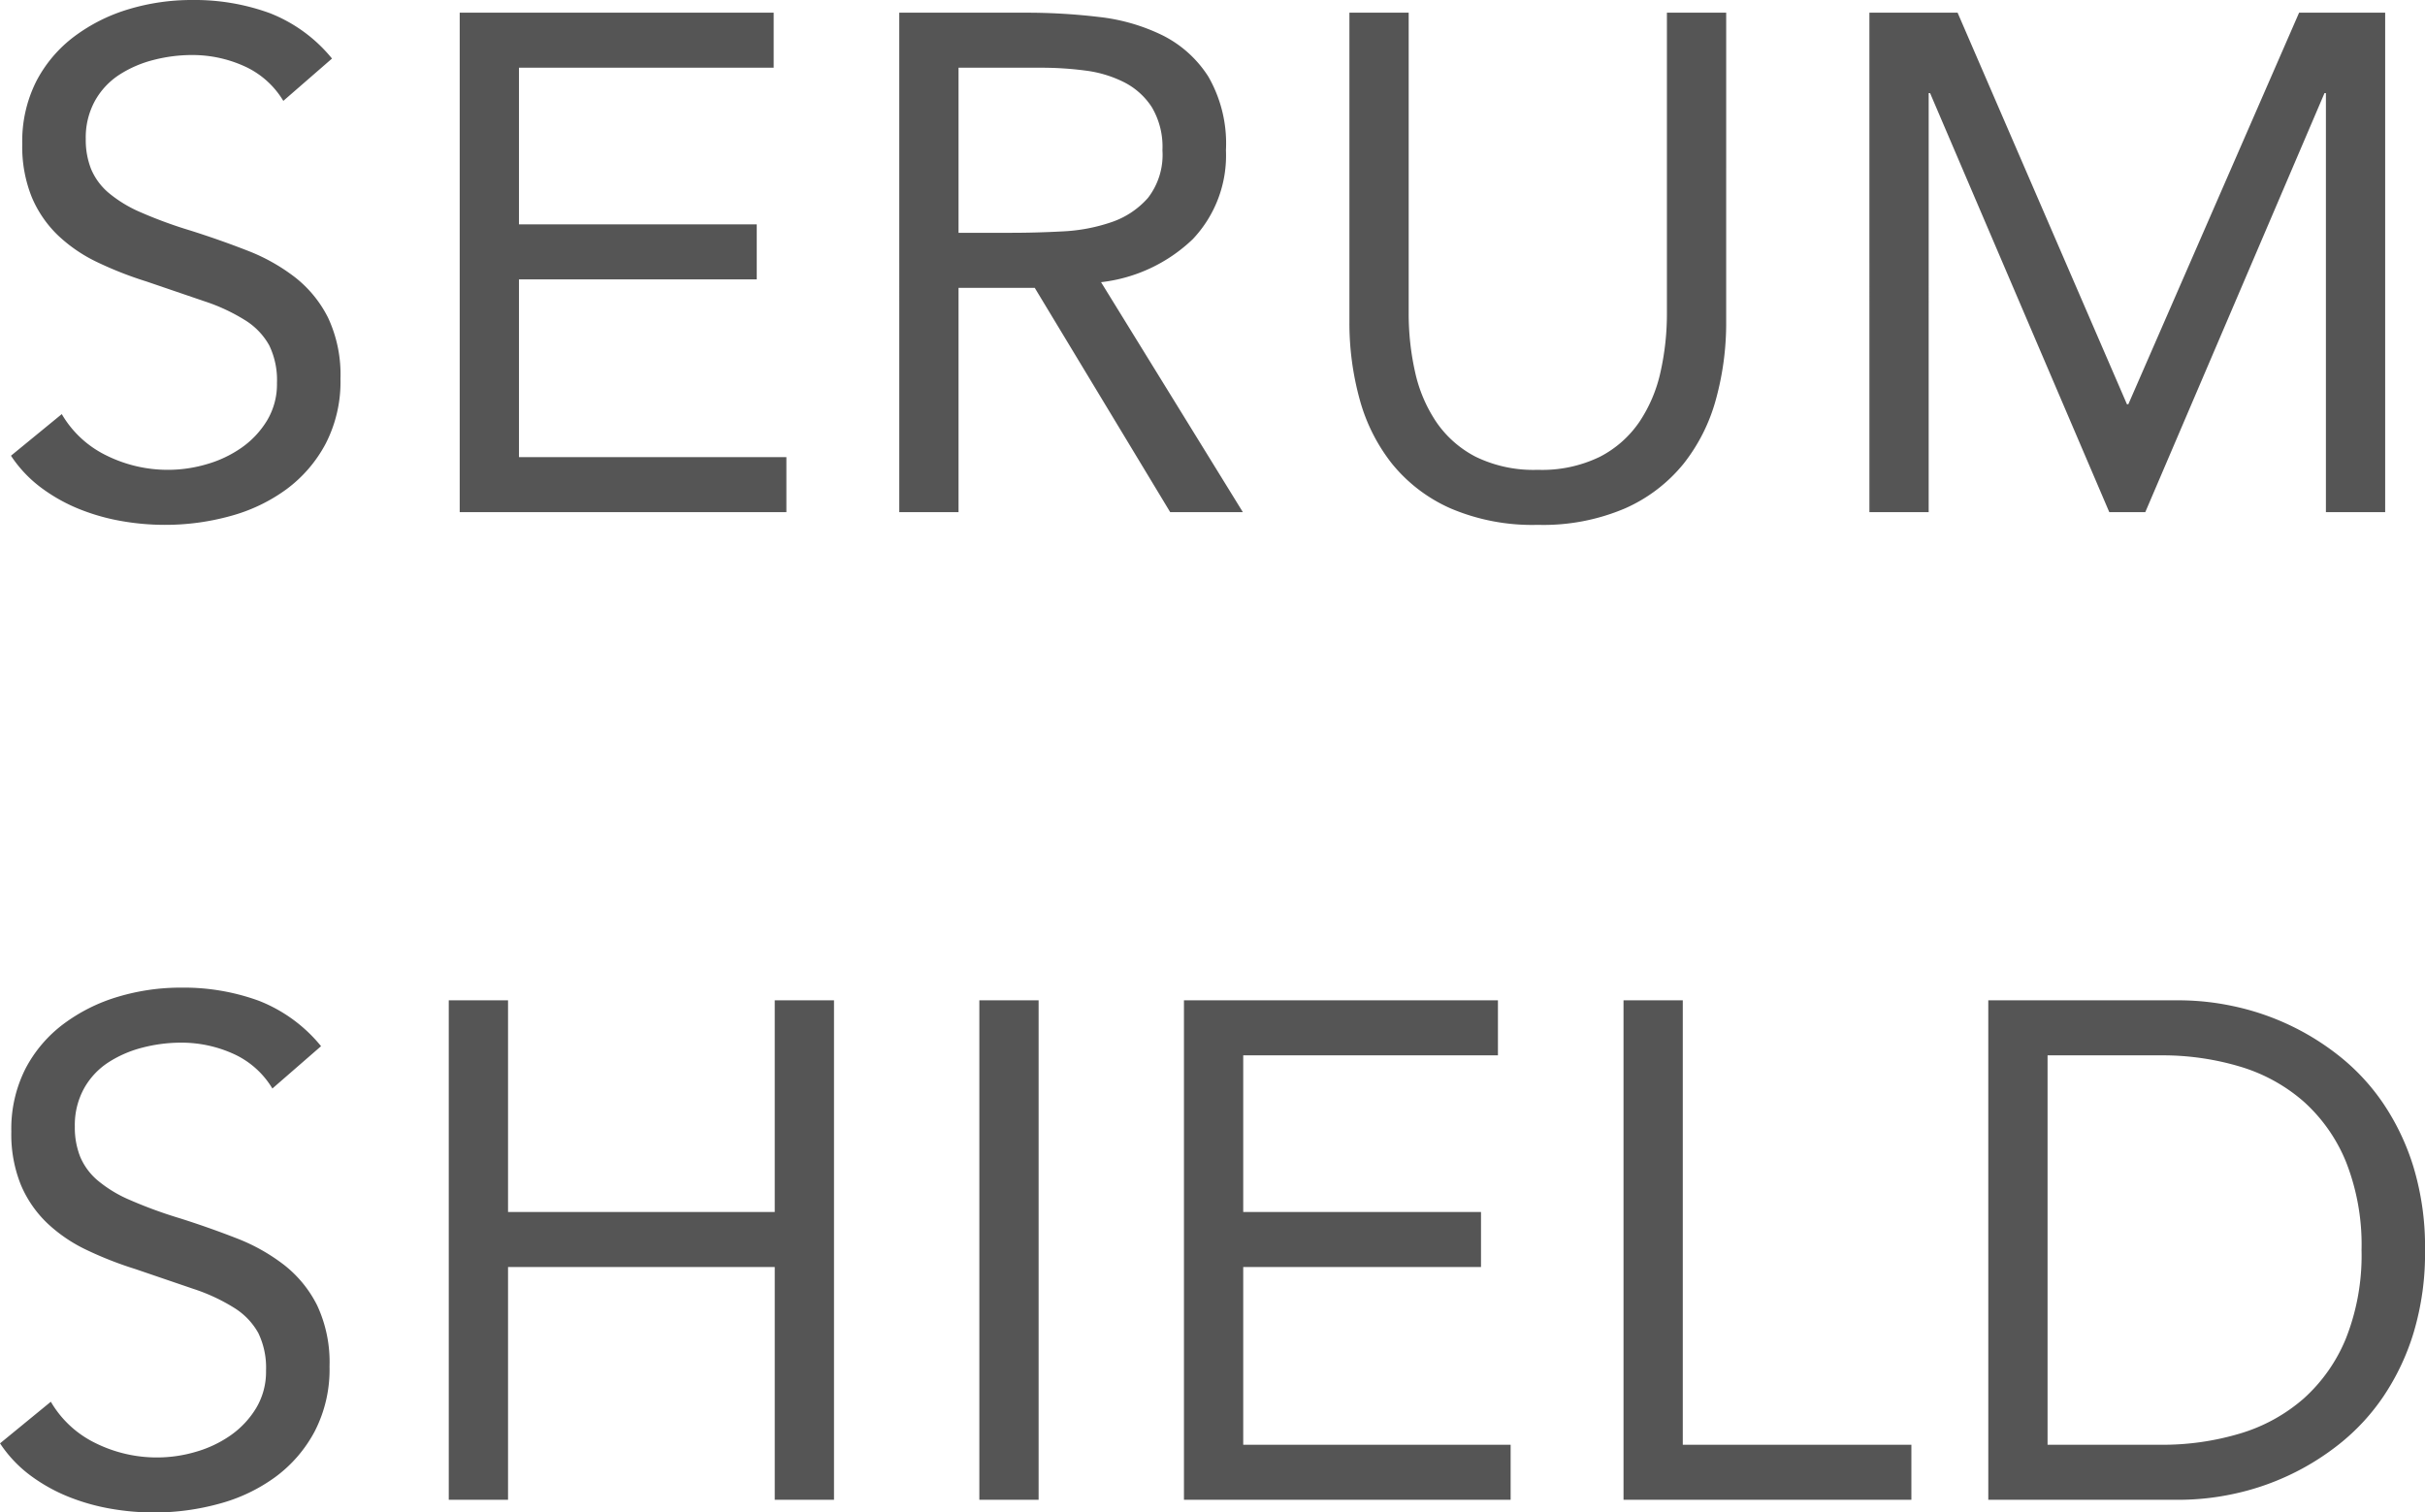 <svg xmlns="http://www.w3.org/2000/svg" width="68.74" height="42.88" viewBox="0 0 68.74 42.88">
  <path id="Path_13920" data-name="Path 13920" d="M-26.43-11.66a2.472,2.472,0,0,0-1.12-.99,3.568,3.568,0,0,0-1.46-.31,4.365,4.365,0,0,0-1.1.14,3.265,3.265,0,0,0-.97.42,2.1,2.1,0,0,0-.69.74,2.158,2.158,0,0,0-.26,1.08,2.249,2.249,0,0,0,.15.85,1.792,1.792,0,0,0,.49.67,3.642,3.642,0,0,0,.92.56,12.717,12.717,0,0,0,1.42.52q.82.26,1.59.56a5.36,5.36,0,0,1,1.36.76,3.37,3.37,0,0,1,.94,1.15,3.806,3.806,0,0,1,.35,1.73,3.826,3.826,0,0,1-.42,1.84A3.85,3.85,0,0,1-26.34-.65a4.814,4.814,0,0,1-1.59.76,6.917,6.917,0,0,1-1.86.25A7.085,7.085,0,0,1-31.03.25a5.947,5.947,0,0,1-1.19-.34,4.832,4.832,0,0,1-1.07-.6,3.614,3.614,0,0,1-.86-.91l1.44-1.18A2.961,2.961,0,0,0-31.43-1.6a3.918,3.918,0,0,0,1.74.4,3.888,3.888,0,0,0,1.09-.16,3.309,3.309,0,0,0,.99-.47,2.561,2.561,0,0,0,.72-.77,2,2,0,0,0,.28-1.06,2.259,2.259,0,0,0-.22-1.07,1.965,1.965,0,0,0-.68-.71,5.248,5.248,0,0,0-1.16-.54l-1.64-.56a10.381,10.381,0,0,1-1.4-.55,4.3,4.3,0,0,1-1.11-.76,3.246,3.246,0,0,1-.74-1.08,3.821,3.821,0,0,1-.27-1.51,3.769,3.769,0,0,1,.4-1.78,3.75,3.75,0,0,1,1.08-1.27,4.911,4.911,0,0,1,1.54-.77,6.186,6.186,0,0,1,1.8-.26,6.213,6.213,0,0,1,2.19.37,4.287,4.287,0,0,1,1.77,1.29Zm5-2.5h8.9v1.56h-7.22v4.44h6.74V-6.6h-6.74v5.04h7.58V0h-9.26Zm12.46,0h3.62a17.191,17.191,0,0,1,2.03.12,5.456,5.456,0,0,1,1.81.52,3.274,3.274,0,0,1,1.3,1.17,3.8,3.8,0,0,1,.5,2.09A3.448,3.448,0,0,1-.65-7.74a4.491,4.491,0,0,1-2.6,1.22L.77,0H-1.29L-5.13-6.36H-7.29V0H-8.97Zm1.68,6.24h1.5q.7,0,1.45-.04a4.973,4.973,0,0,0,1.38-.26,2.4,2.4,0,0,0,1.04-.69,1.993,1.993,0,0,0,.41-1.35,2.2,2.2,0,0,0-.3-1.22,2.027,2.027,0,0,0-.79-.71,3.364,3.364,0,0,0-1.1-.33,9.449,9.449,0,0,0-1.23-.08H-7.29ZM14.47-5.4a8.156,8.156,0,0,1-.29,2.2,5.092,5.092,0,0,1-.92,1.83A4.447,4.447,0,0,1,11.61-.11,5.9,5.9,0,0,1,9.13.36,5.9,5.9,0,0,1,6.65-.11,4.447,4.447,0,0,1,5-1.37,5.092,5.092,0,0,1,4.08-3.2a8.156,8.156,0,0,1-.29-2.2v-8.76H5.47v8.52a7.54,7.54,0,0,0,.18,1.66,4.115,4.115,0,0,0,.6,1.42,3.043,3.043,0,0,0,1.12.99,3.741,3.741,0,0,0,1.76.37,3.741,3.741,0,0,0,1.76-.37,3.043,3.043,0,0,0,1.12-.99,4.115,4.115,0,0,0,.6-1.42,7.54,7.54,0,0,0,.18-1.66v-8.52h1.68Zm4.06-8.76h2.5l4.8,11.1h.04l4.84-11.1h2.44V0H31.47V-11.88h-.04L26.35,0H25.33L20.25-11.88h-.04V0H18.53Zm-45.27,30.5a2.472,2.472,0,0,0-1.12-.99,3.568,3.568,0,0,0-1.46-.31,4.365,4.365,0,0,0-1.1.14,3.265,3.265,0,0,0-.97.42,2.1,2.1,0,0,0-.69.74,2.158,2.158,0,0,0-.26,1.08,2.249,2.249,0,0,0,.15.85,1.792,1.792,0,0,0,.49.67,3.642,3.642,0,0,0,.92.56,12.717,12.717,0,0,0,1.42.52q.82.26,1.59.56a5.36,5.36,0,0,1,1.36.76,3.37,3.37,0,0,1,.94,1.15,3.806,3.806,0,0,1,.35,1.73,3.826,3.826,0,0,1-.42,1.84,3.85,3.85,0,0,1-1.11,1.29,4.814,4.814,0,0,1-1.59.76,6.917,6.917,0,0,1-1.86.25,7.085,7.085,0,0,1-1.24-.11,5.947,5.947,0,0,1-1.19-.34,4.832,4.832,0,0,1-1.07-.6,3.614,3.614,0,0,1-.86-.91l1.44-1.18a2.961,2.961,0,0,0,1.28,1.18,3.918,3.918,0,0,0,1.74.4,3.888,3.888,0,0,0,1.09-.16,3.309,3.309,0,0,0,.99-.47,2.561,2.561,0,0,0,.72-.77,2,2,0,0,0,.28-1.06,2.259,2.259,0,0,0-.22-1.07,1.965,1.965,0,0,0-.68-.71,5.248,5.248,0,0,0-1.16-.54l-1.64-.56a10.38,10.38,0,0,1-1.4-.55,4.3,4.3,0,0,1-1.11-.76,3.246,3.246,0,0,1-.74-1.08,3.821,3.821,0,0,1-.27-1.51,3.769,3.769,0,0,1,.4-1.78,3.75,3.75,0,0,1,1.08-1.27,4.911,4.911,0,0,1,1.54-.77,6.186,6.186,0,0,1,1.8-.26,6.213,6.213,0,0,1,2.19.37,4.287,4.287,0,0,1,1.77,1.29Zm5-2.5h1.68v6h7.56v-6h1.68V28H-12.5V21.4h-7.56V28h-1.68Zm15.04,0h1.68V28H-6.7Zm5.8,0H8V15.4H.78v4.44H7.52V21.4H.78v5.04H8.36V28H-.9Zm12.46,0h1.68v12.6h6.48V28H11.56Zm10.34,0h5.44a7.374,7.374,0,0,1,1.48.16,7.234,7.234,0,0,1,3.03,1.42,6.057,6.057,0,0,1,1.25,1.35,6.752,6.752,0,0,1,.86,1.82,7.845,7.845,0,0,1,.32,2.33,7.845,7.845,0,0,1-.32,2.33,6.752,6.752,0,0,1-.86,1.82,6.057,6.057,0,0,1-1.25,1.35,7.234,7.234,0,0,1-3.03,1.42,7.374,7.374,0,0,1-1.48.16H21.9Zm1.68,12.6h3.2a7.652,7.652,0,0,0,2.26-.32,4.832,4.832,0,0,0,1.8-.99,4.655,4.655,0,0,0,1.2-1.71,6.4,6.4,0,0,0,.44-2.5,6.4,6.4,0,0,0-.44-2.5,4.655,4.655,0,0,0-1.2-1.71,4.832,4.832,0,0,0-1.8-.99,7.652,7.652,0,0,0-2.26-.32h-3.2Z" transform="translate(34.461 14.52)" fill="#555"/>
</svg>
